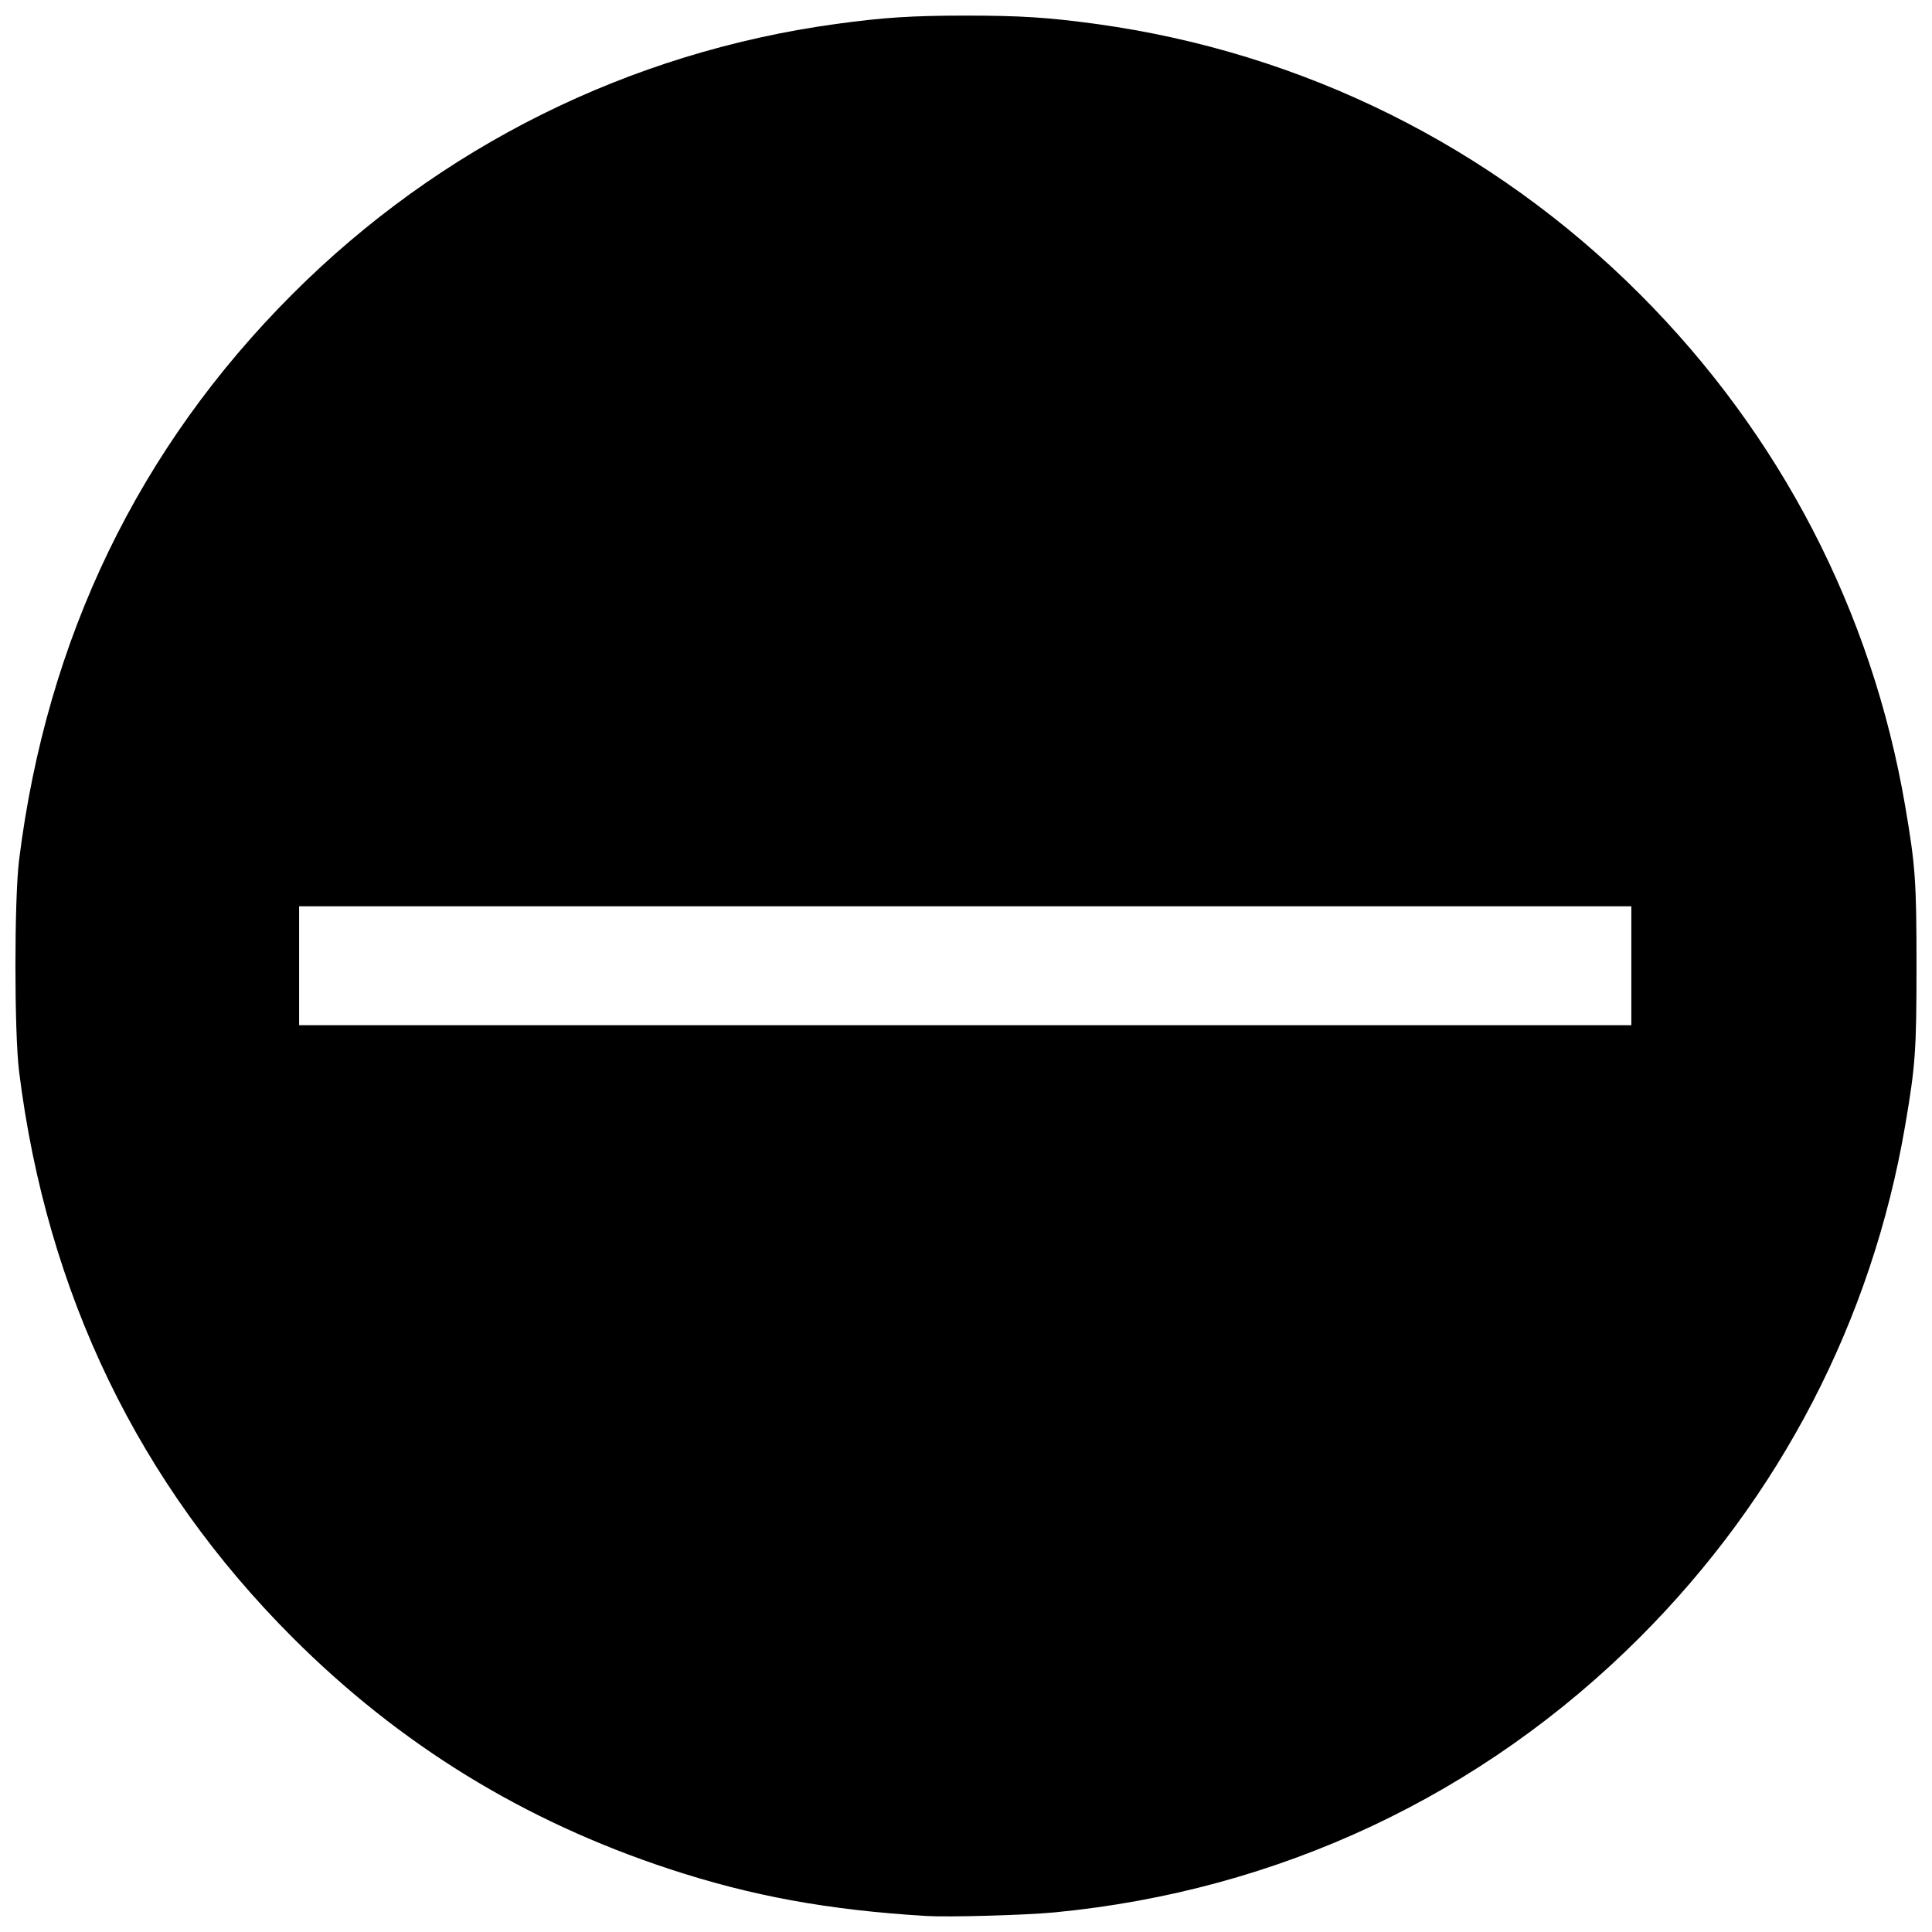 <?xml version="1.0" encoding="UTF-8"?>
<!-- Uploaded to: SVG Repo, www.svgrepo.com, Generator: SVG Repo Mixer Tools -->
<svg width="800px" height="800px" version="1.1" viewBox="144 144 512 512" xmlns="http://www.w3.org/2000/svg">
 <defs>
  <clipPath id="a">
   <path d="m148.09 148.09h503.81v503.81h-503.81z"/>
  </clipPath>
 </defs>
 <g clip-path="url(#a)">
  <path d="m389.45 651.75c-26.004-1.566-46.355-5.293-68.199-12.496-38.445-12.68-71.297-32.871-99.727-61.305-40.754-40.758-65.129-91.203-72.461-149.95-1.297-10.395-1.297-45.742 0-56.133 7.332-58.75 31.707-109.2 72.461-149.95 39.109-39.113 89.285-64.043 144.04-71.566 12.609-1.73 20.125-2.215 34.469-2.215s21.859 0.484 34.469 2.215c54.754 7.523 104.93 32.453 144.04 71.566 37.246 37.25 61.52 84.059 70.348 135.67 2.715 15.879 3.004 19.922 3.004 42.348 0 22.426-0.285 26.469-3.004 42.348-8.832 51.613-33.102 98.422-70.348 135.67-41.844 41.848-95.746 67.16-155.14 72.855-7.664 0.734-28.043 1.305-33.957 0.949zm186.87-251.82v-15.758h-353.05v31.516h353.05z"/>
 </g>
</svg>